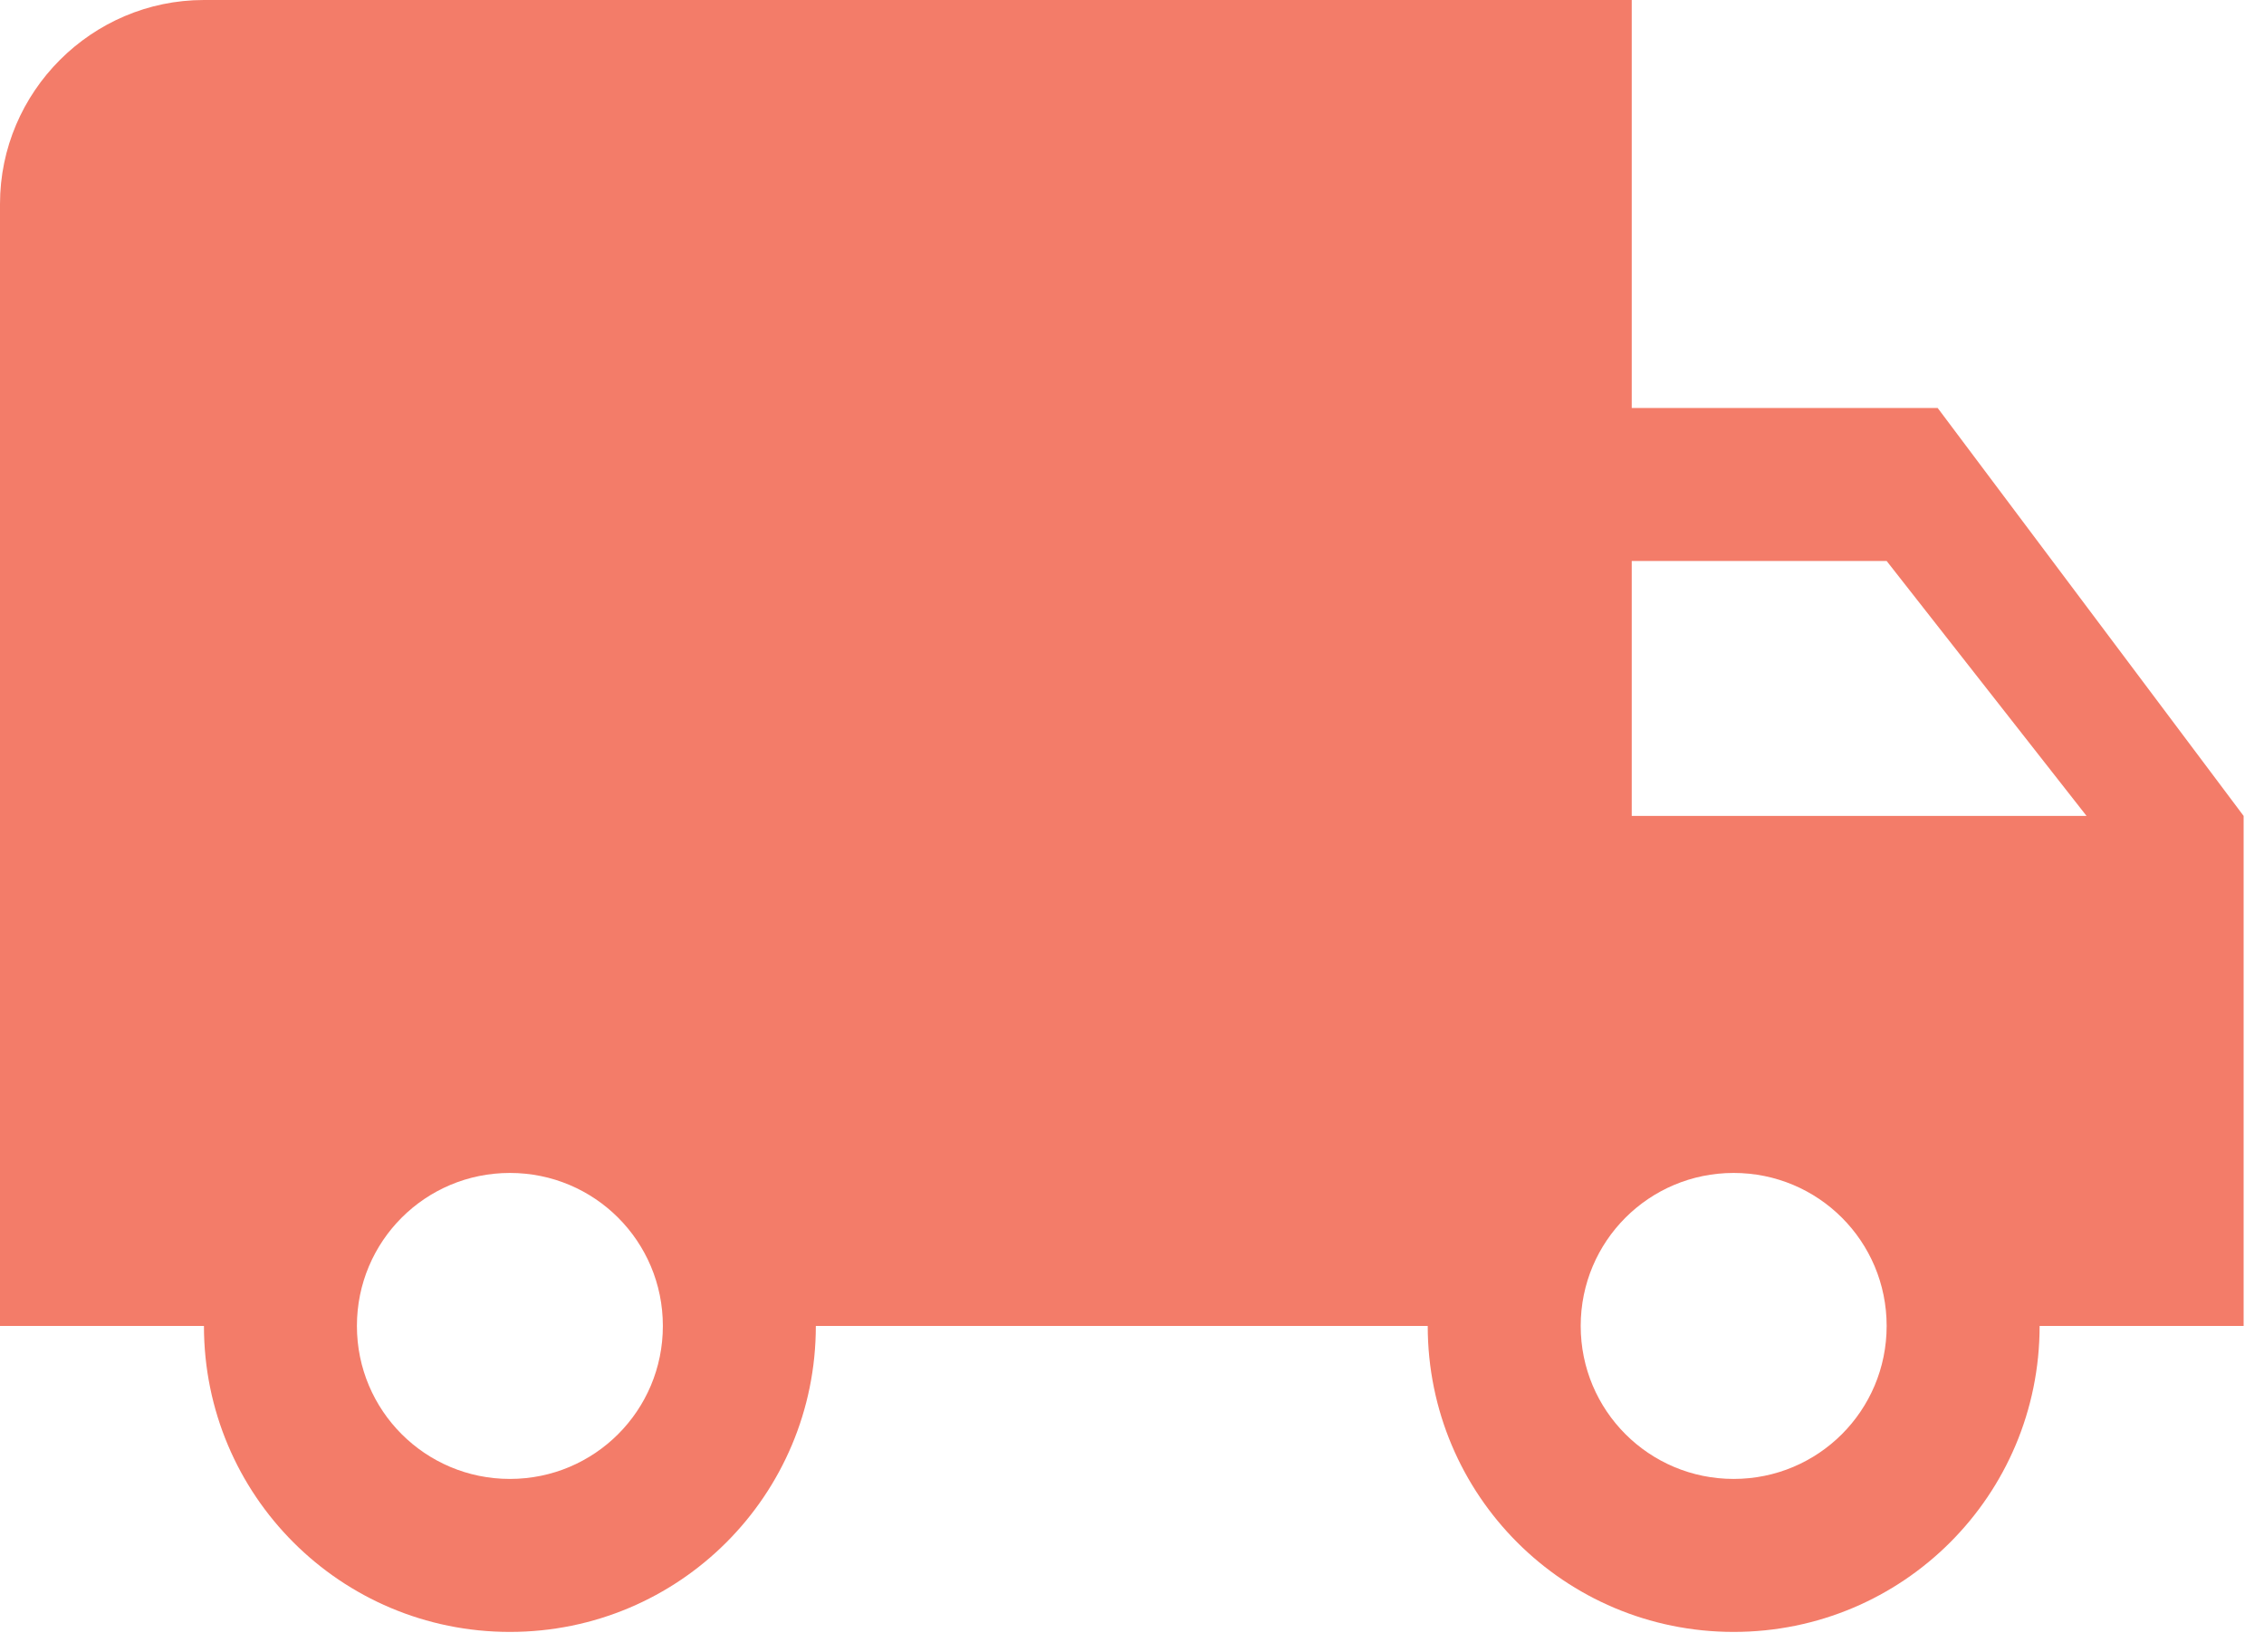<?xml version="1.0" encoding="utf-8"?>
<svg xmlns="http://www.w3.org/2000/svg" fill="none" height="100%" overflow="visible" preserveAspectRatio="none" style="display: block;" viewBox="0 0 37 27" width="100%">
<path d="M31.667 6.667H26.667V0H3.333C1.5 0 0 1.5 0 3.333V21.667H3.333C3.333 24.433 5.567 26.667 8.333 26.667C11.1 26.667 13.333 24.433 13.333 21.667H23.333C23.333 24.433 25.567 26.667 28.333 26.667C31.1 26.667 33.333 24.433 33.333 21.667H36.667V13.333L31.667 6.667ZM8.333 24.167C6.95 24.167 5.833 23.05 5.833 21.667C5.833 20.283 6.95 19.167 8.333 19.167C9.717 19.167 10.833 20.283 10.833 21.667C10.833 23.05 9.717 24.167 8.333 24.167ZM30.833 9.167L34.1 13.333H26.667V9.167H30.833ZM28.333 24.167C26.95 24.167 25.833 23.05 25.833 21.667C25.833 20.283 26.95 19.167 28.333 19.167C29.717 19.167 30.833 20.283 30.833 21.667C30.833 23.05 29.717 24.167 28.333 24.167Z" fill="#F37C69" id="Vector"/>
</svg>